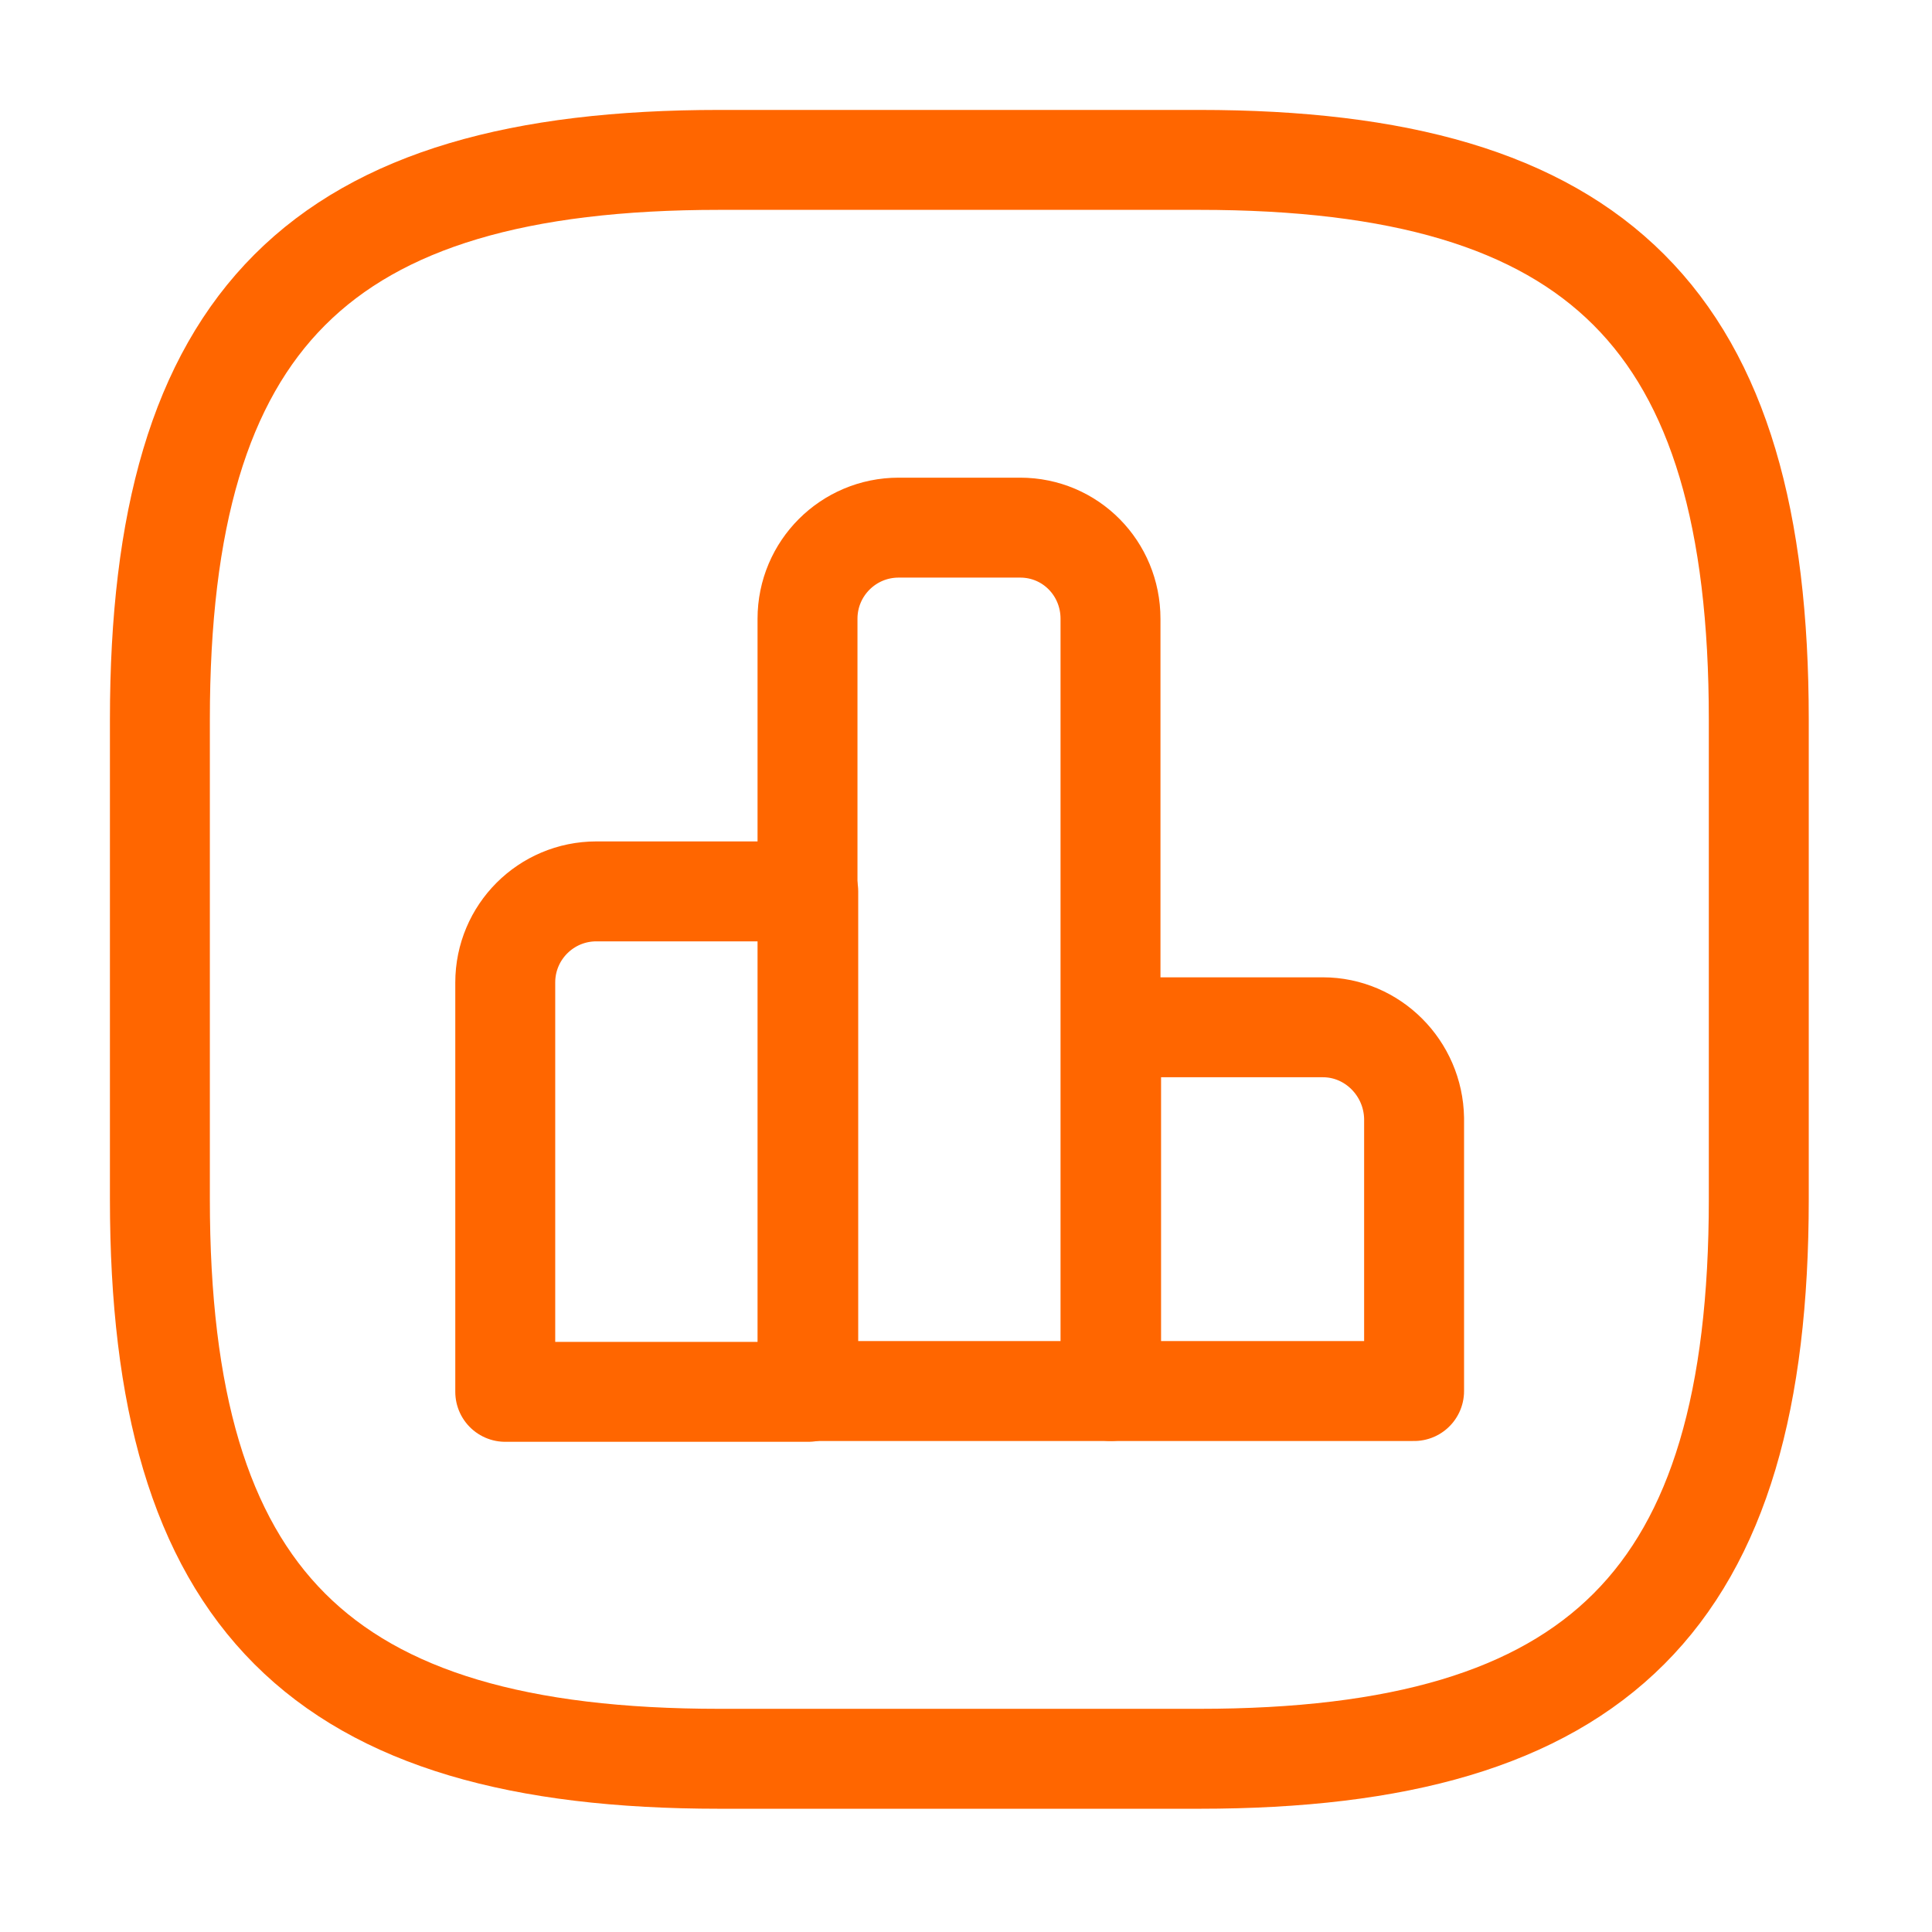 <svg width="29" height="29" viewBox="0 0 29 29" fill="none" xmlns="http://www.w3.org/2000/svg">
<path d="M12.132 13.38H8.952C8.196 13.38 7.584 13.992 7.584 14.748V20.892H12.132V13.38V13.38Z" stroke="#FF6600" stroke-width="1.5" stroke-miterlimit="10" stroke-linecap="round" stroke-linejoin="round"/>
<path d="M15.313 7.92H13.489C12.733 7.92 12.121 8.532 12.121 9.288V20.88H16.669V9.288C16.669 8.532 16.07 7.92 15.313 7.92Z" stroke="#FF6600" stroke-width="1.5" stroke-miterlimit="10" stroke-linecap="round" stroke-linejoin="round"/>
<path d="M19.858 15.42H16.678V20.88H21.226V16.788C21.214 16.032 20.602 15.42 19.858 15.42Z" stroke="#FF6600" stroke-width="1.5" stroke-miterlimit="10" stroke-linecap="round" stroke-linejoin="round"/>
<path d="M10.8 26.4H18C24 26.4 26.4 24 26.4 18V10.8C26.4 4.8 24 2.4 18 2.4H10.8C4.8 2.4 2.4 4.8 2.4 10.8V18C2.4 24 4.8 26.4 10.8 26.4Z" stroke="#FF6600" stroke-width="1.5" stroke-linecap="round" stroke-linejoin="round"/>
</svg>
